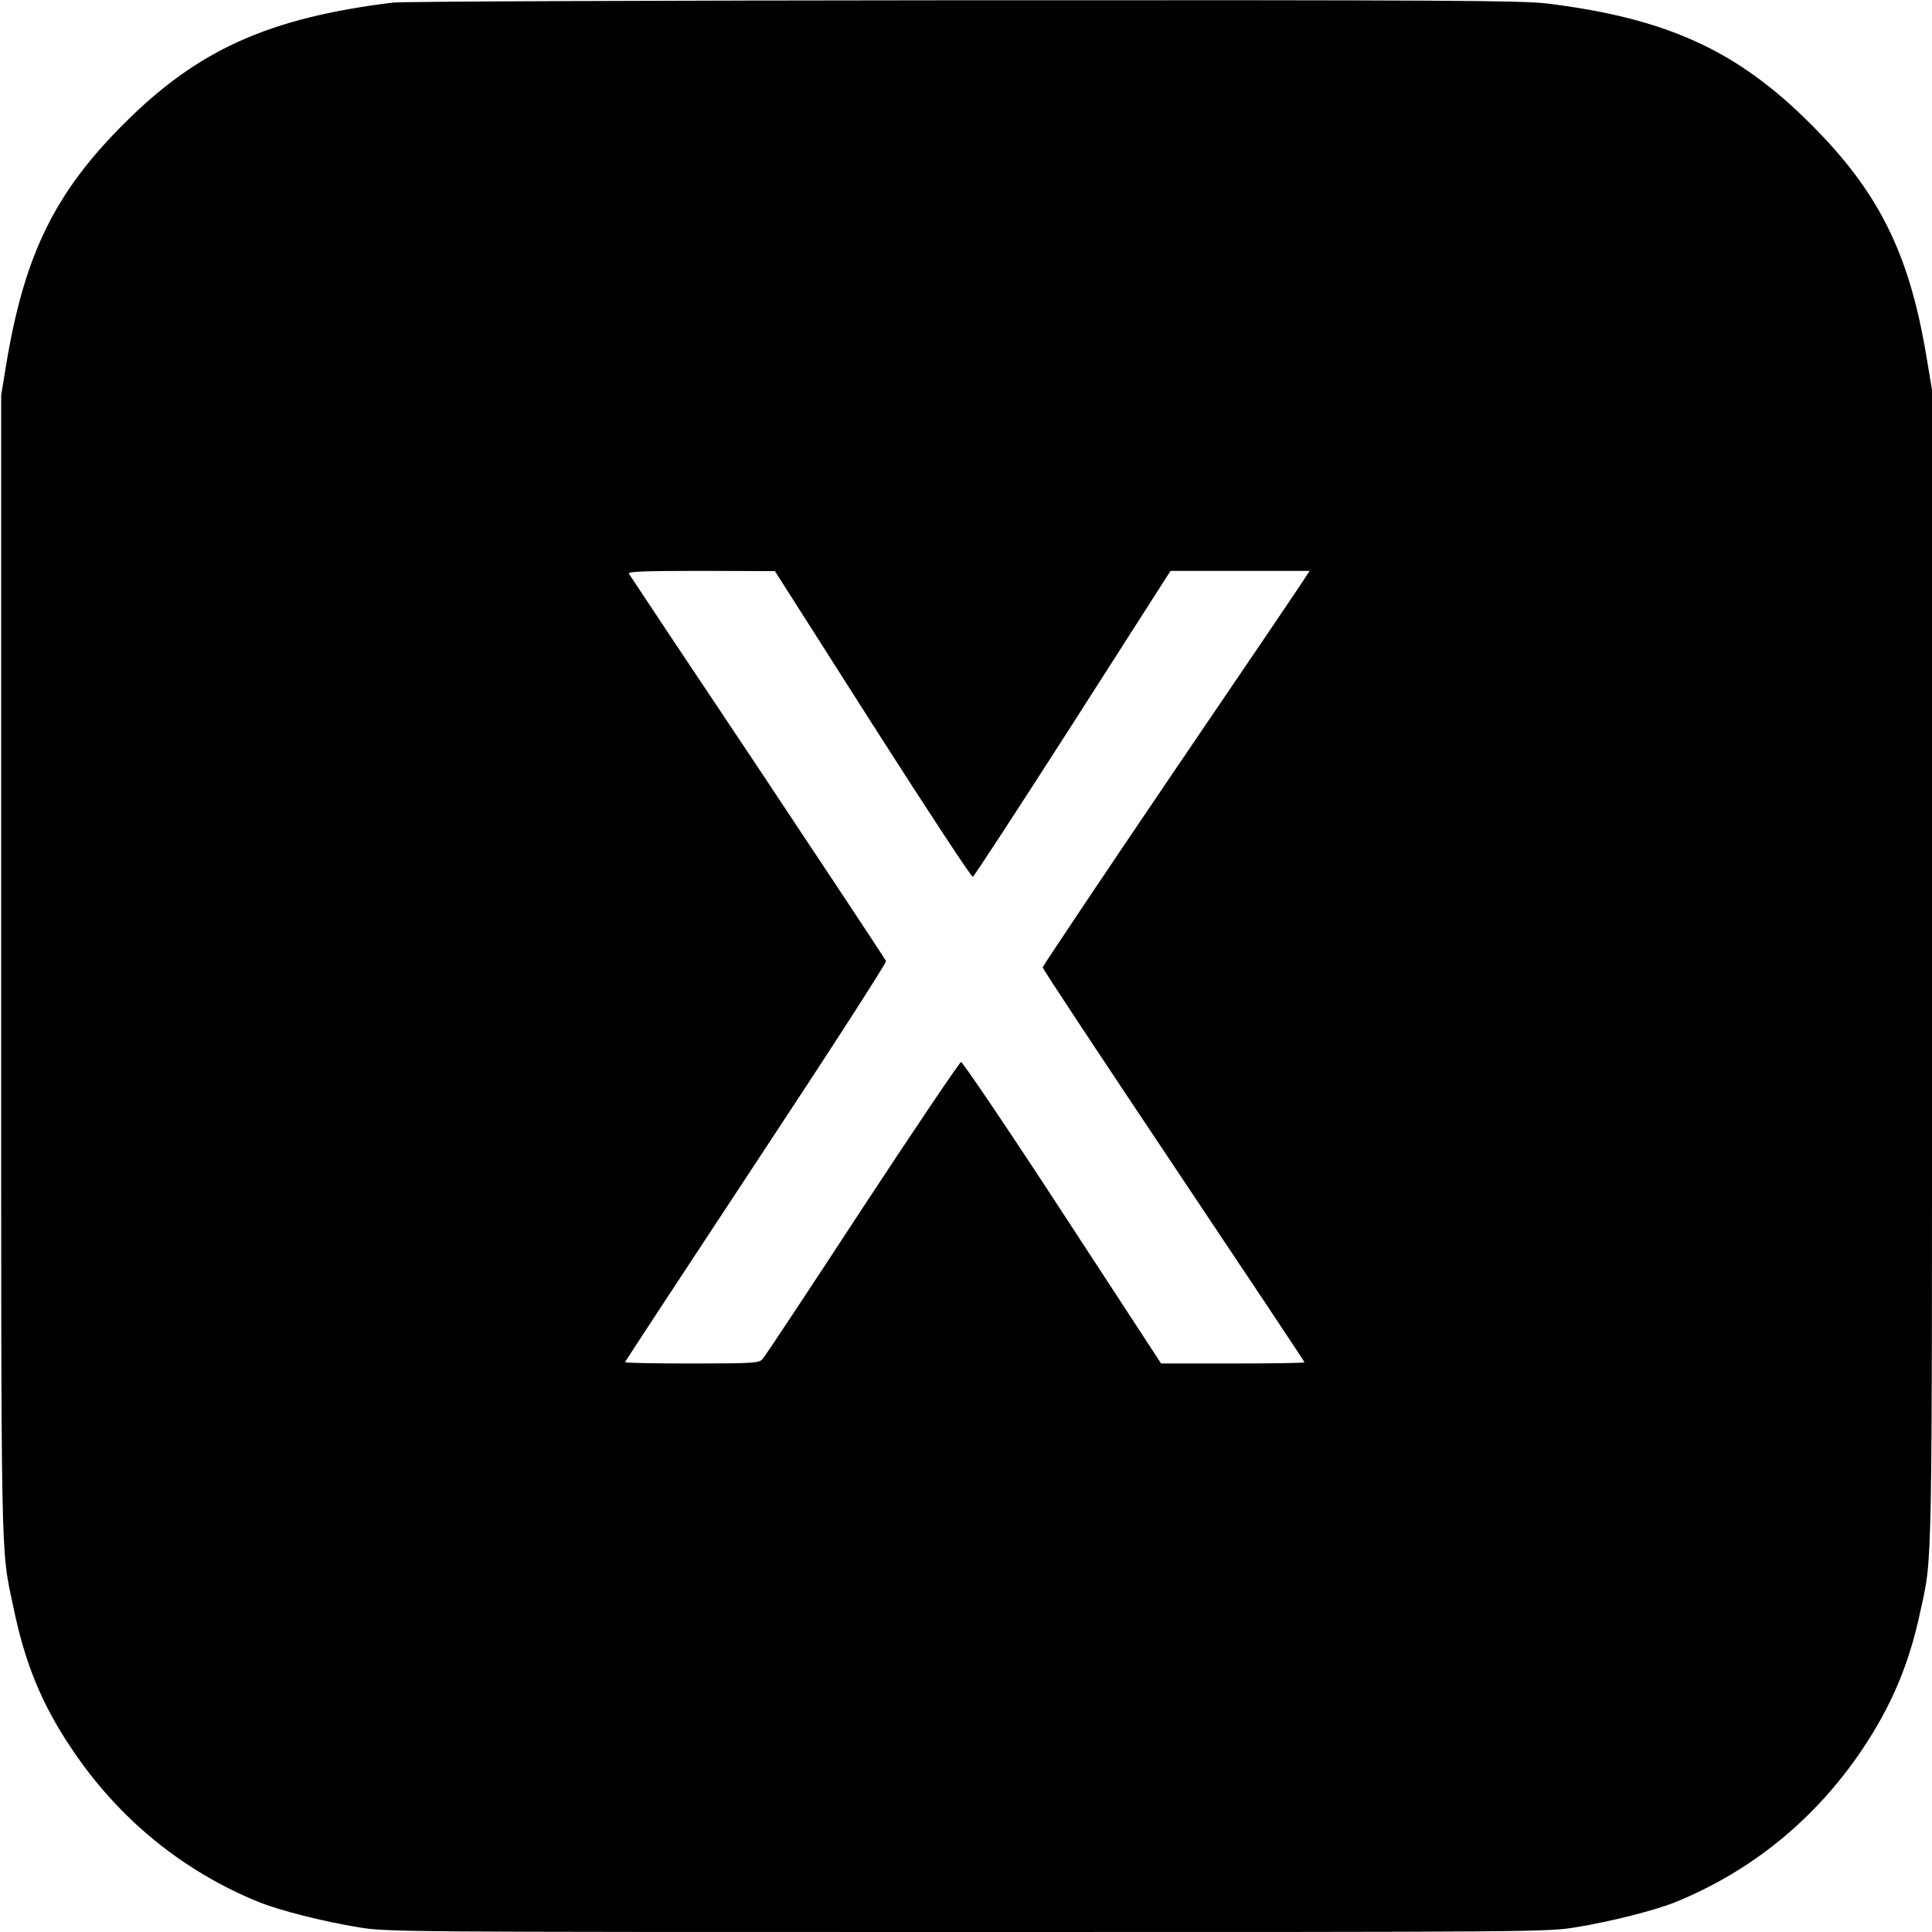<?xml version="1.0" standalone="no"?>
<!DOCTYPE svg PUBLIC "-//W3C//DTD SVG 20010904//EN"
 "http://www.w3.org/TR/2001/REC-SVG-20010904/DTD/svg10.dtd">
<svg version="1.0" xmlns="http://www.w3.org/2000/svg"
 width="819pt" height="819pt" viewBox="0 0 819 819"
 preserveAspectRatio="xMidYMid meet">
<g transform="translate(0,819) scale(0.1,-0.1)"
fill="#000000" stroke="none">
<path d="M1665 8179 c-526 -65 -827 -200 -1140 -514 -292 -291 -420 -553 -497
-1010 l-23 -140 0 -2420 c0 -2603 -3 -2457 52 -2719 49 -238 120 -411 248
-601 198 -295 468 -516 792 -648 86 -35 275 -83 423 -107 123 -20 160 -20
2580 -20 2420 0 2457 0 2580 20 148 24 337 72 423 107 324 132 594 353 792
648 122 182 197 358 244 577 54 249 51 104 51 2742 l0 2444 -25 149 c-73 433
-203 692 -490 978 -311 311 -608 447 -1115 510 -109 13 -415 15 -2475 14
-1292 -1 -2381 -5 -2420 -10z m2034 -3060 c228 -357 419 -648 425 -646 5 2
196 294 424 650 l414 647 295 0 295 0 -18 -27 c-9 -16 -264 -392 -566 -836
-301 -444 -548 -813 -548 -818 0 -6 250 -384 555 -840 305 -456 555 -831 555
-834 0 -3 -137 -5 -304 -5 l-304 0 -418 640 c-230 353 -424 639 -430 638 -7
-2 -196 -282 -420 -623 -223 -341 -413 -628 -422 -637 -14 -16 -41 -18 -299
-18 -155 0 -283 2 -283 6 0 3 250 383 555 846 306 463 554 847 551 854 -2 6
-247 376 -543 821 -297 444 -543 814 -547 821 -6 9 58 12 306 12 l313 -1 414
-650z"/>
</g>
</svg>
